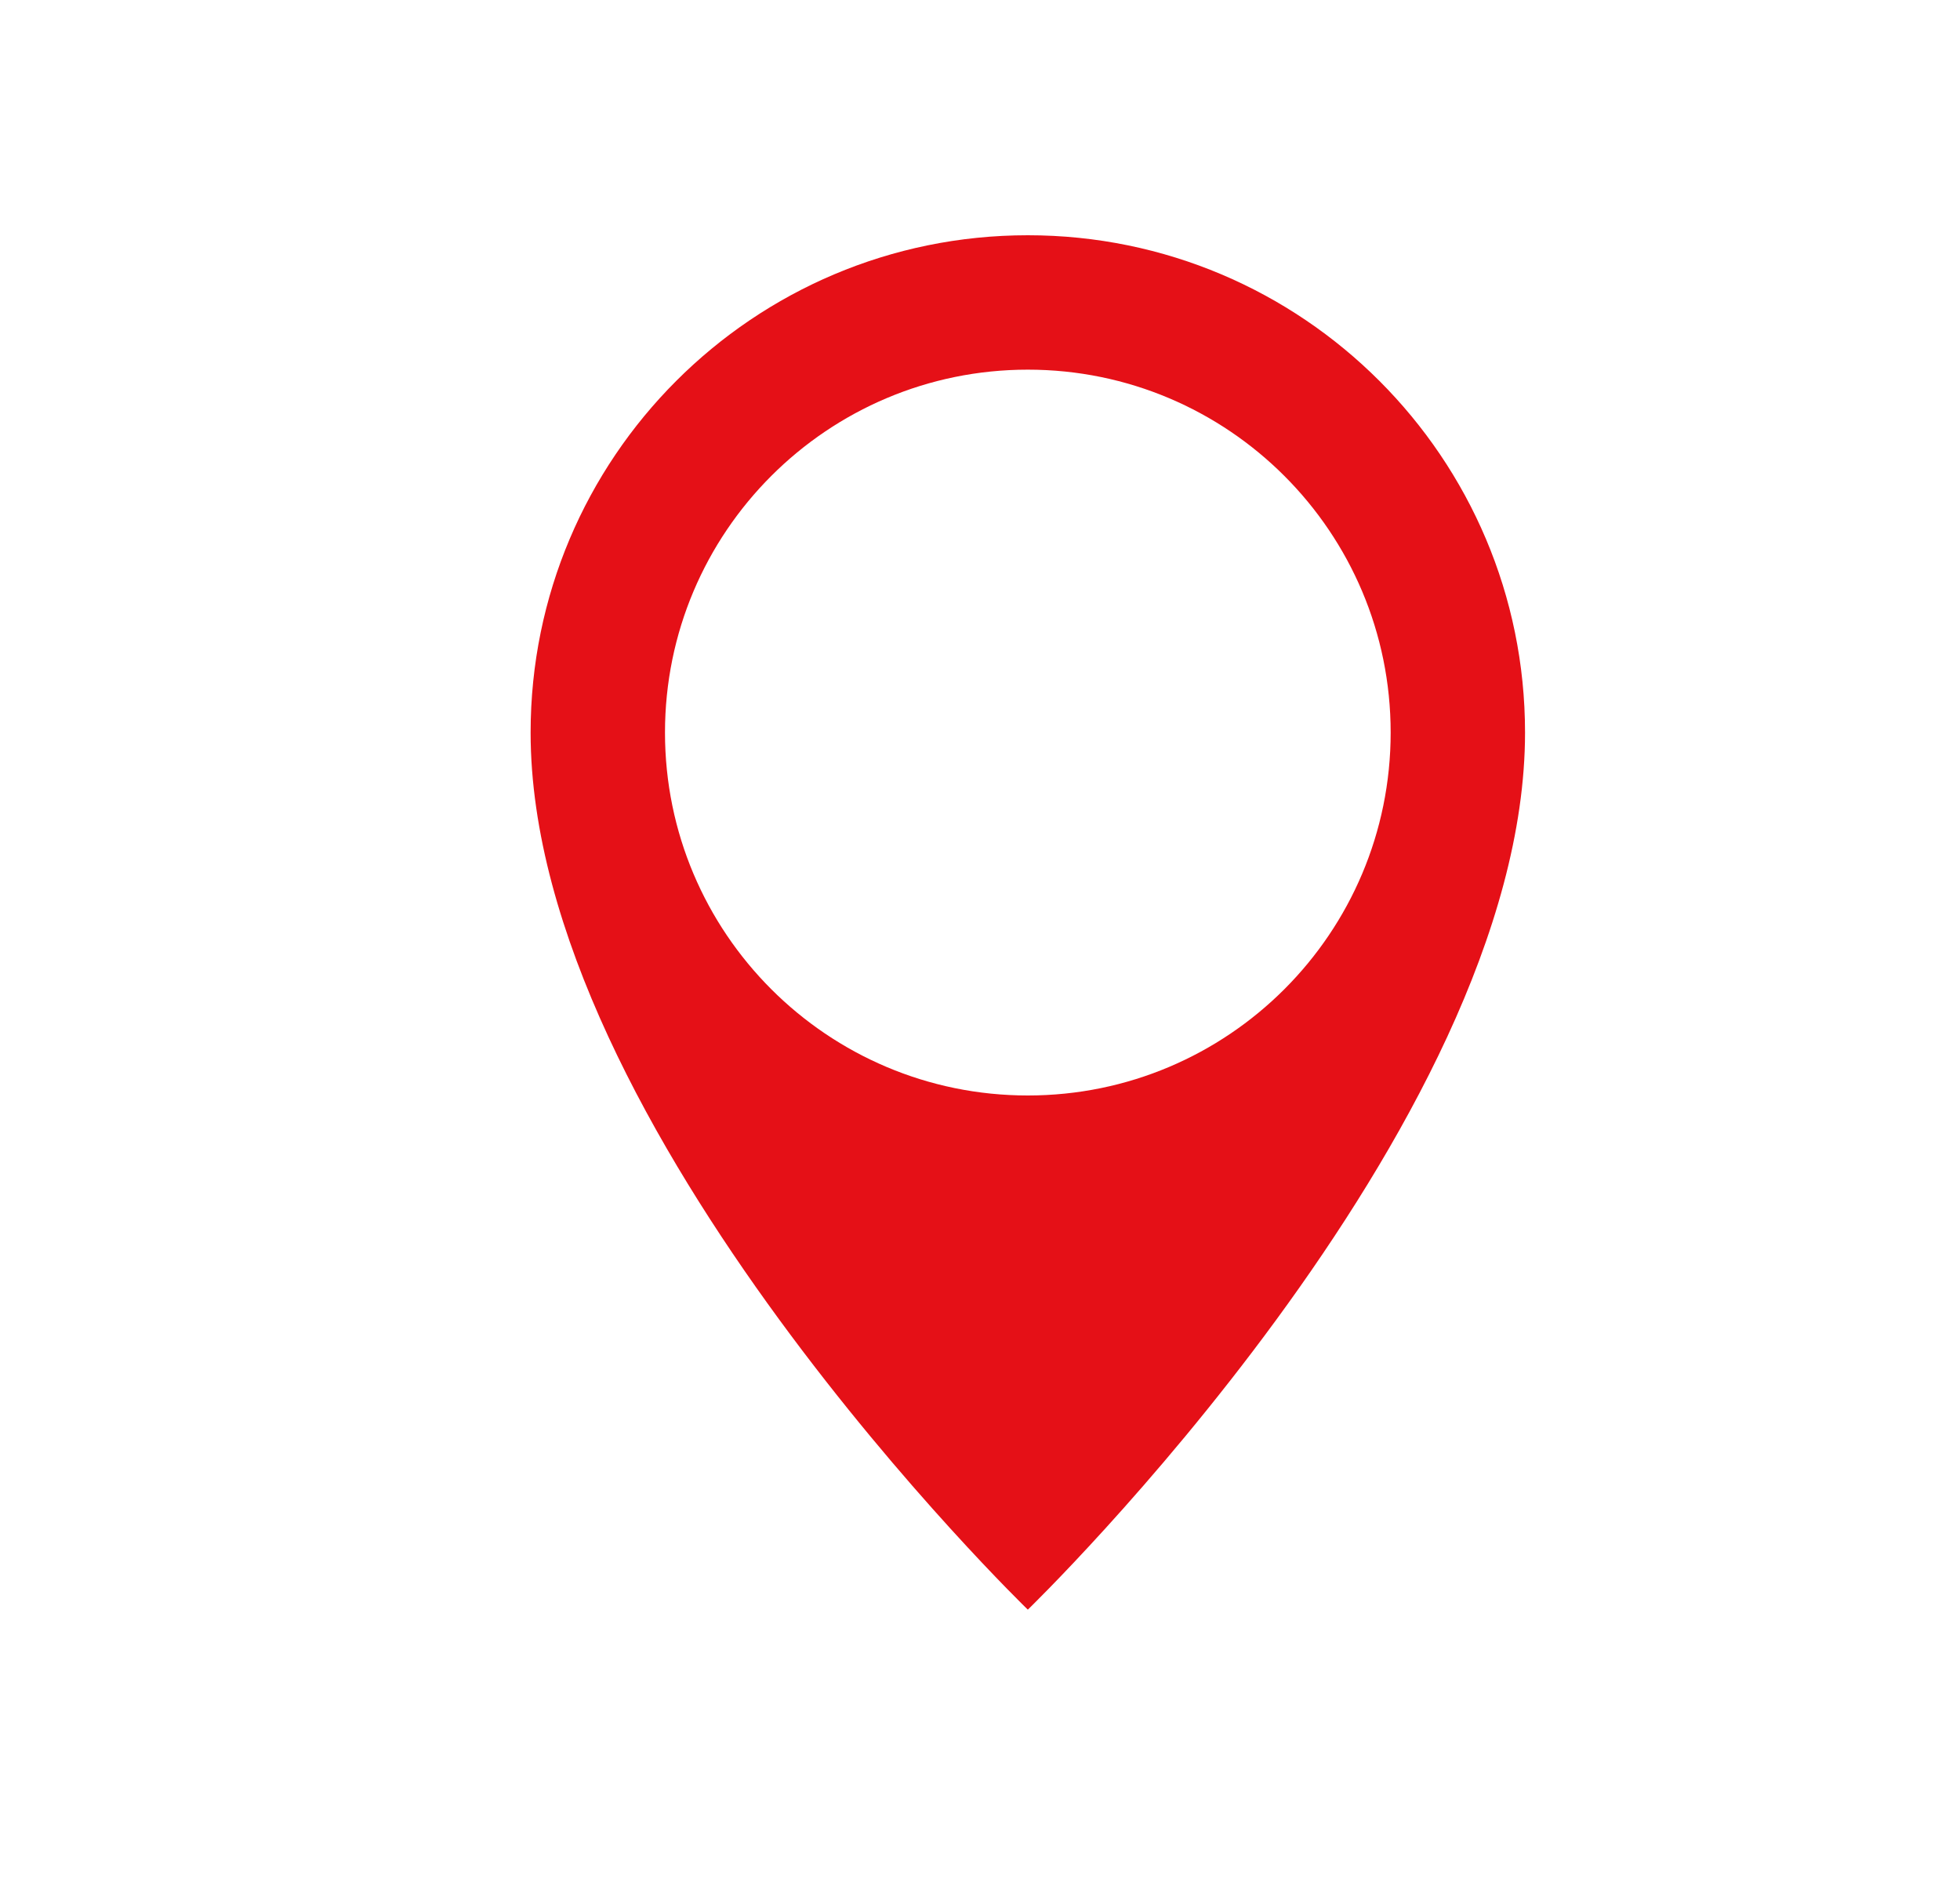 <svg width="25" height="24" viewBox="0 0 25 24" fill="none" xmlns="http://www.w3.org/2000/svg">
<path d="M13.11 3C9.607 3 6.768 5.839 6.768 9.342C6.768 14.39 13.11 20.527 13.11 20.527C13.11 20.527 19.452 14.39 19.452 9.342C19.452 5.839 16.612 3 13.11 3ZM13.11 13.97C10.554 13.97 8.482 11.898 8.482 9.342C8.482 6.786 10.554 4.714 13.11 4.714C15.666 4.714 17.738 6.786 17.738 9.342C17.738 11.898 15.666 13.97 13.11 13.97Z" fill="#E51017"/>
</svg>
